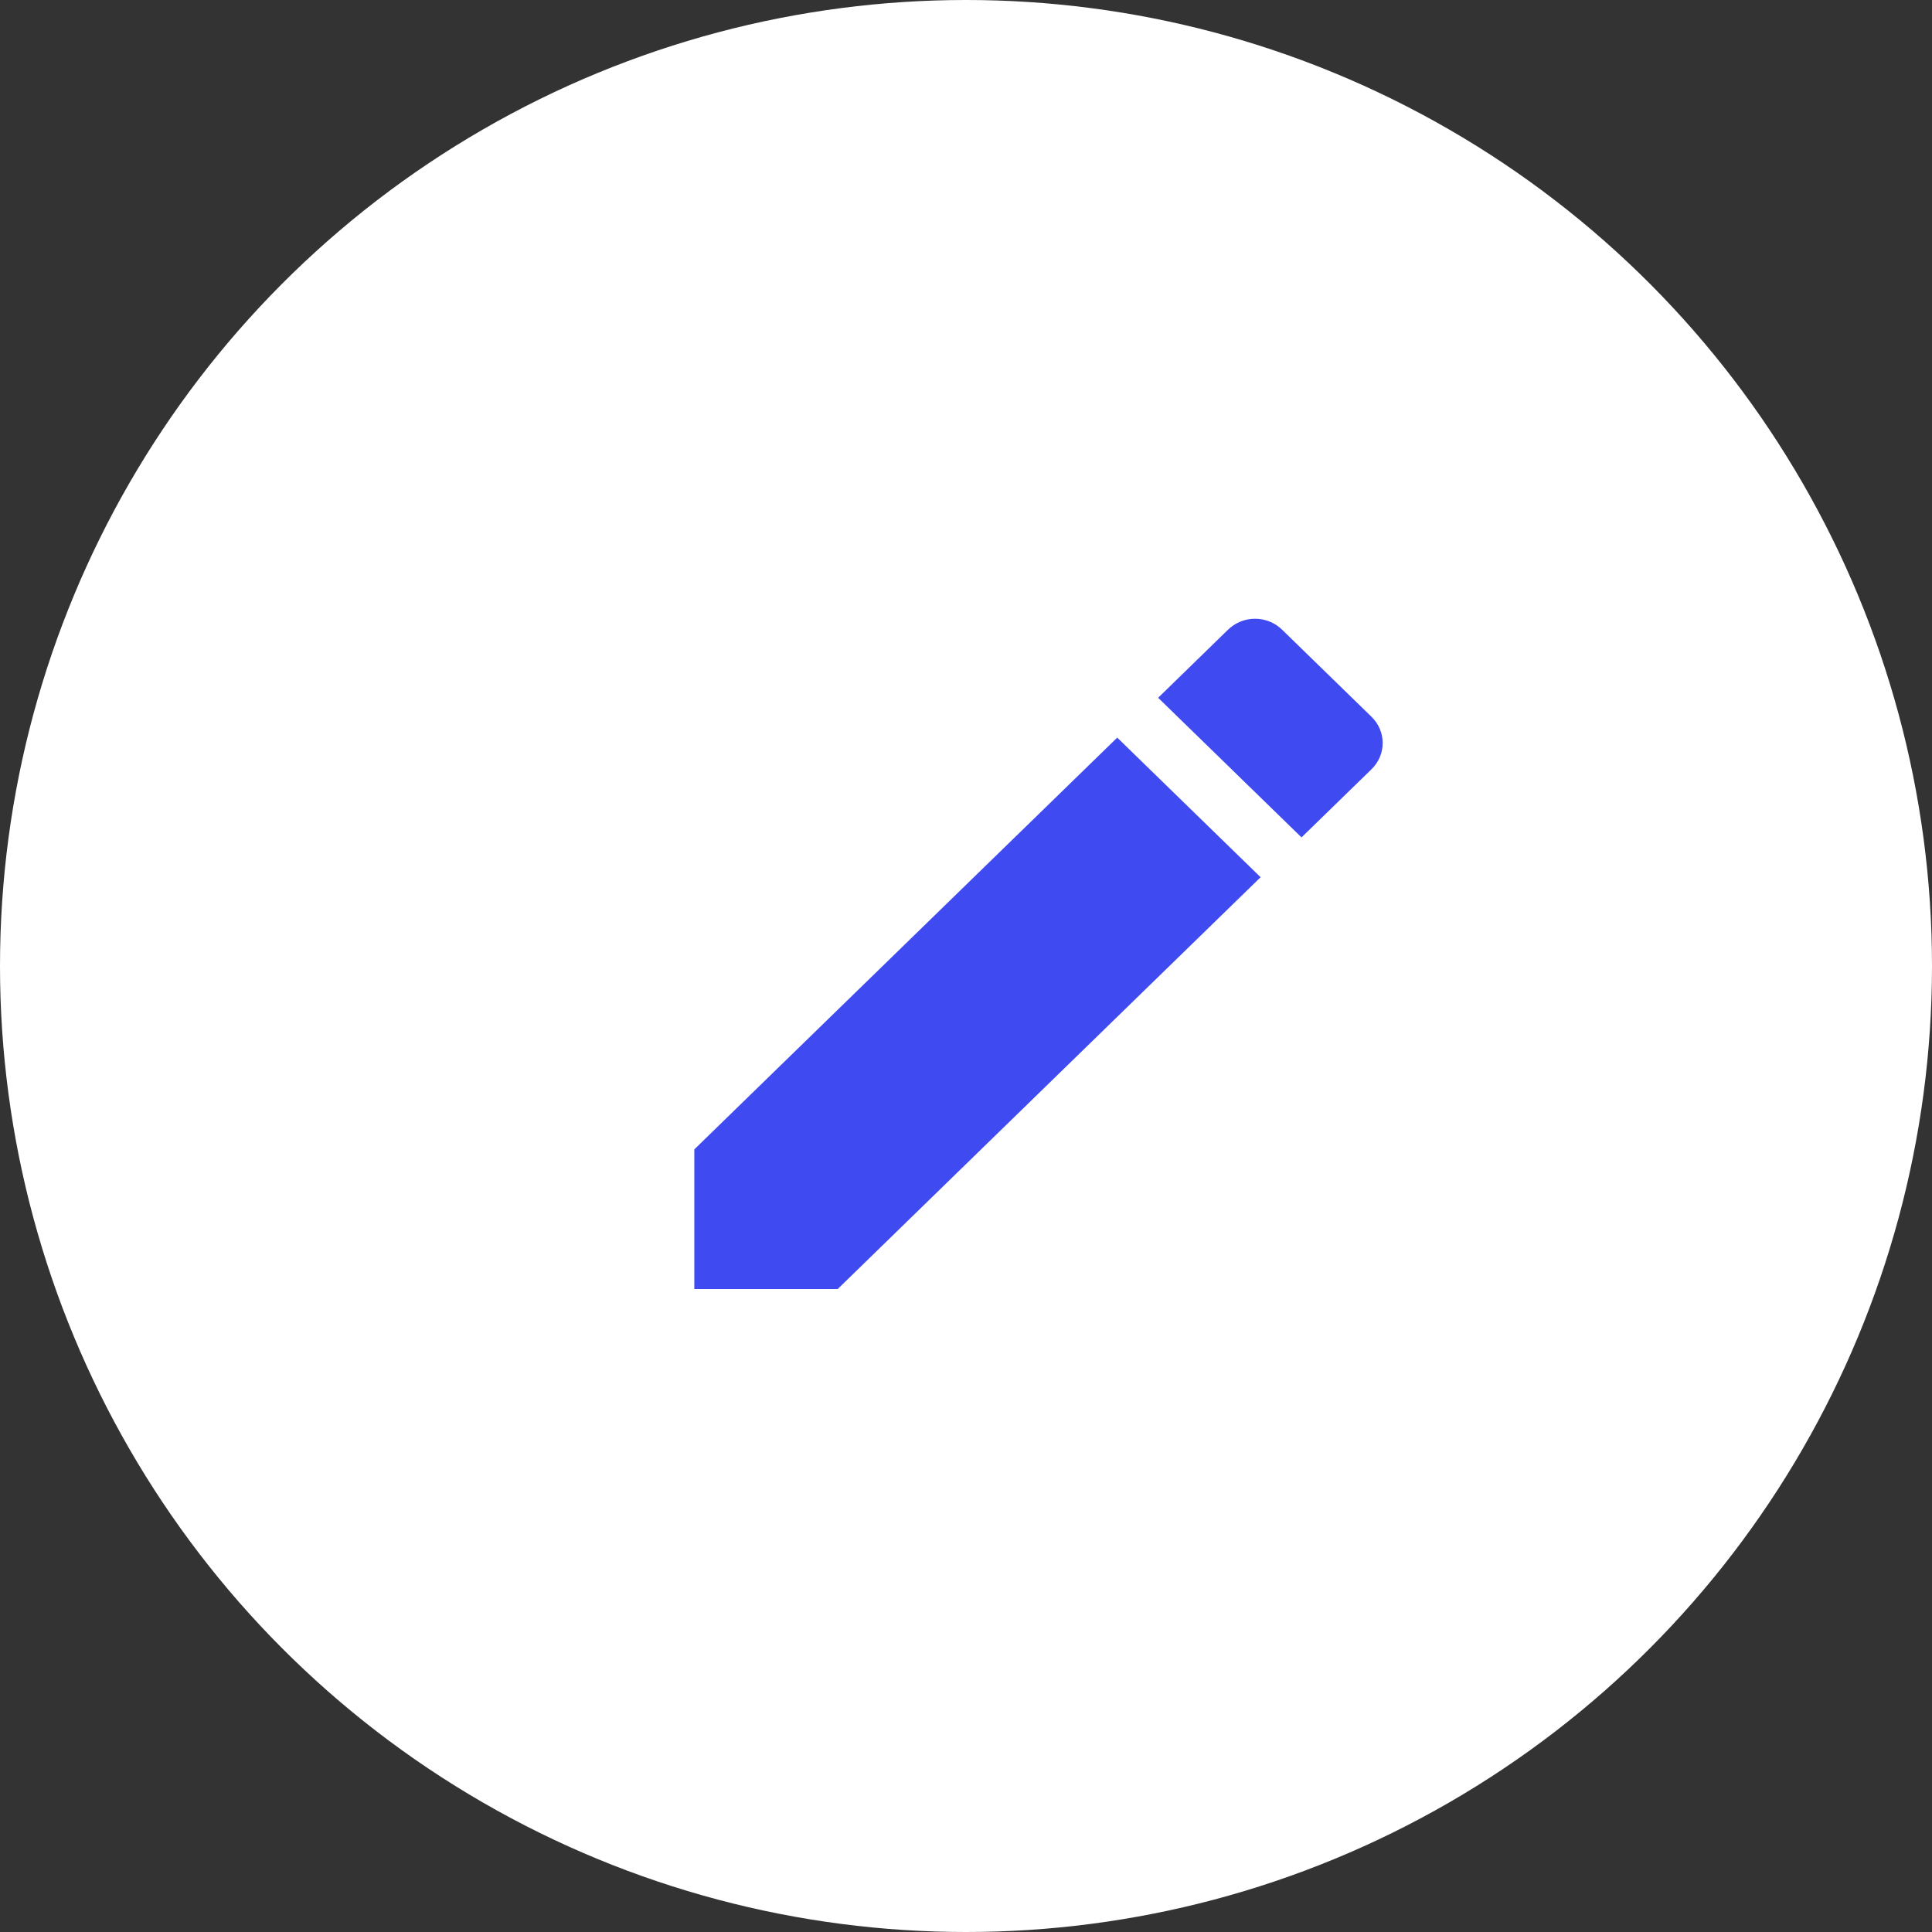 <svg width="80" height="80" viewBox="0 0 80 80" fill="none" xmlns="http://www.w3.org/2000/svg">
<rect x="0" y="0" width="80" height="80" fill="#333333" stroke="none"/>
<circle cx="40" cy="40" r="40" fill="white"/>
<path d="M28.75 47.594V53.375H34.688L52.199 36.324L46.262 30.543L28.75 47.594ZM56.791 31.853C57.408 31.252 57.408 30.281 56.791 29.68L53.086 26.072C52.468 25.471 51.471 25.471 50.853 26.072L47.956 28.893L53.893 34.675L56.791 31.853Z" fill="#3F4AF0"/>
</svg>
